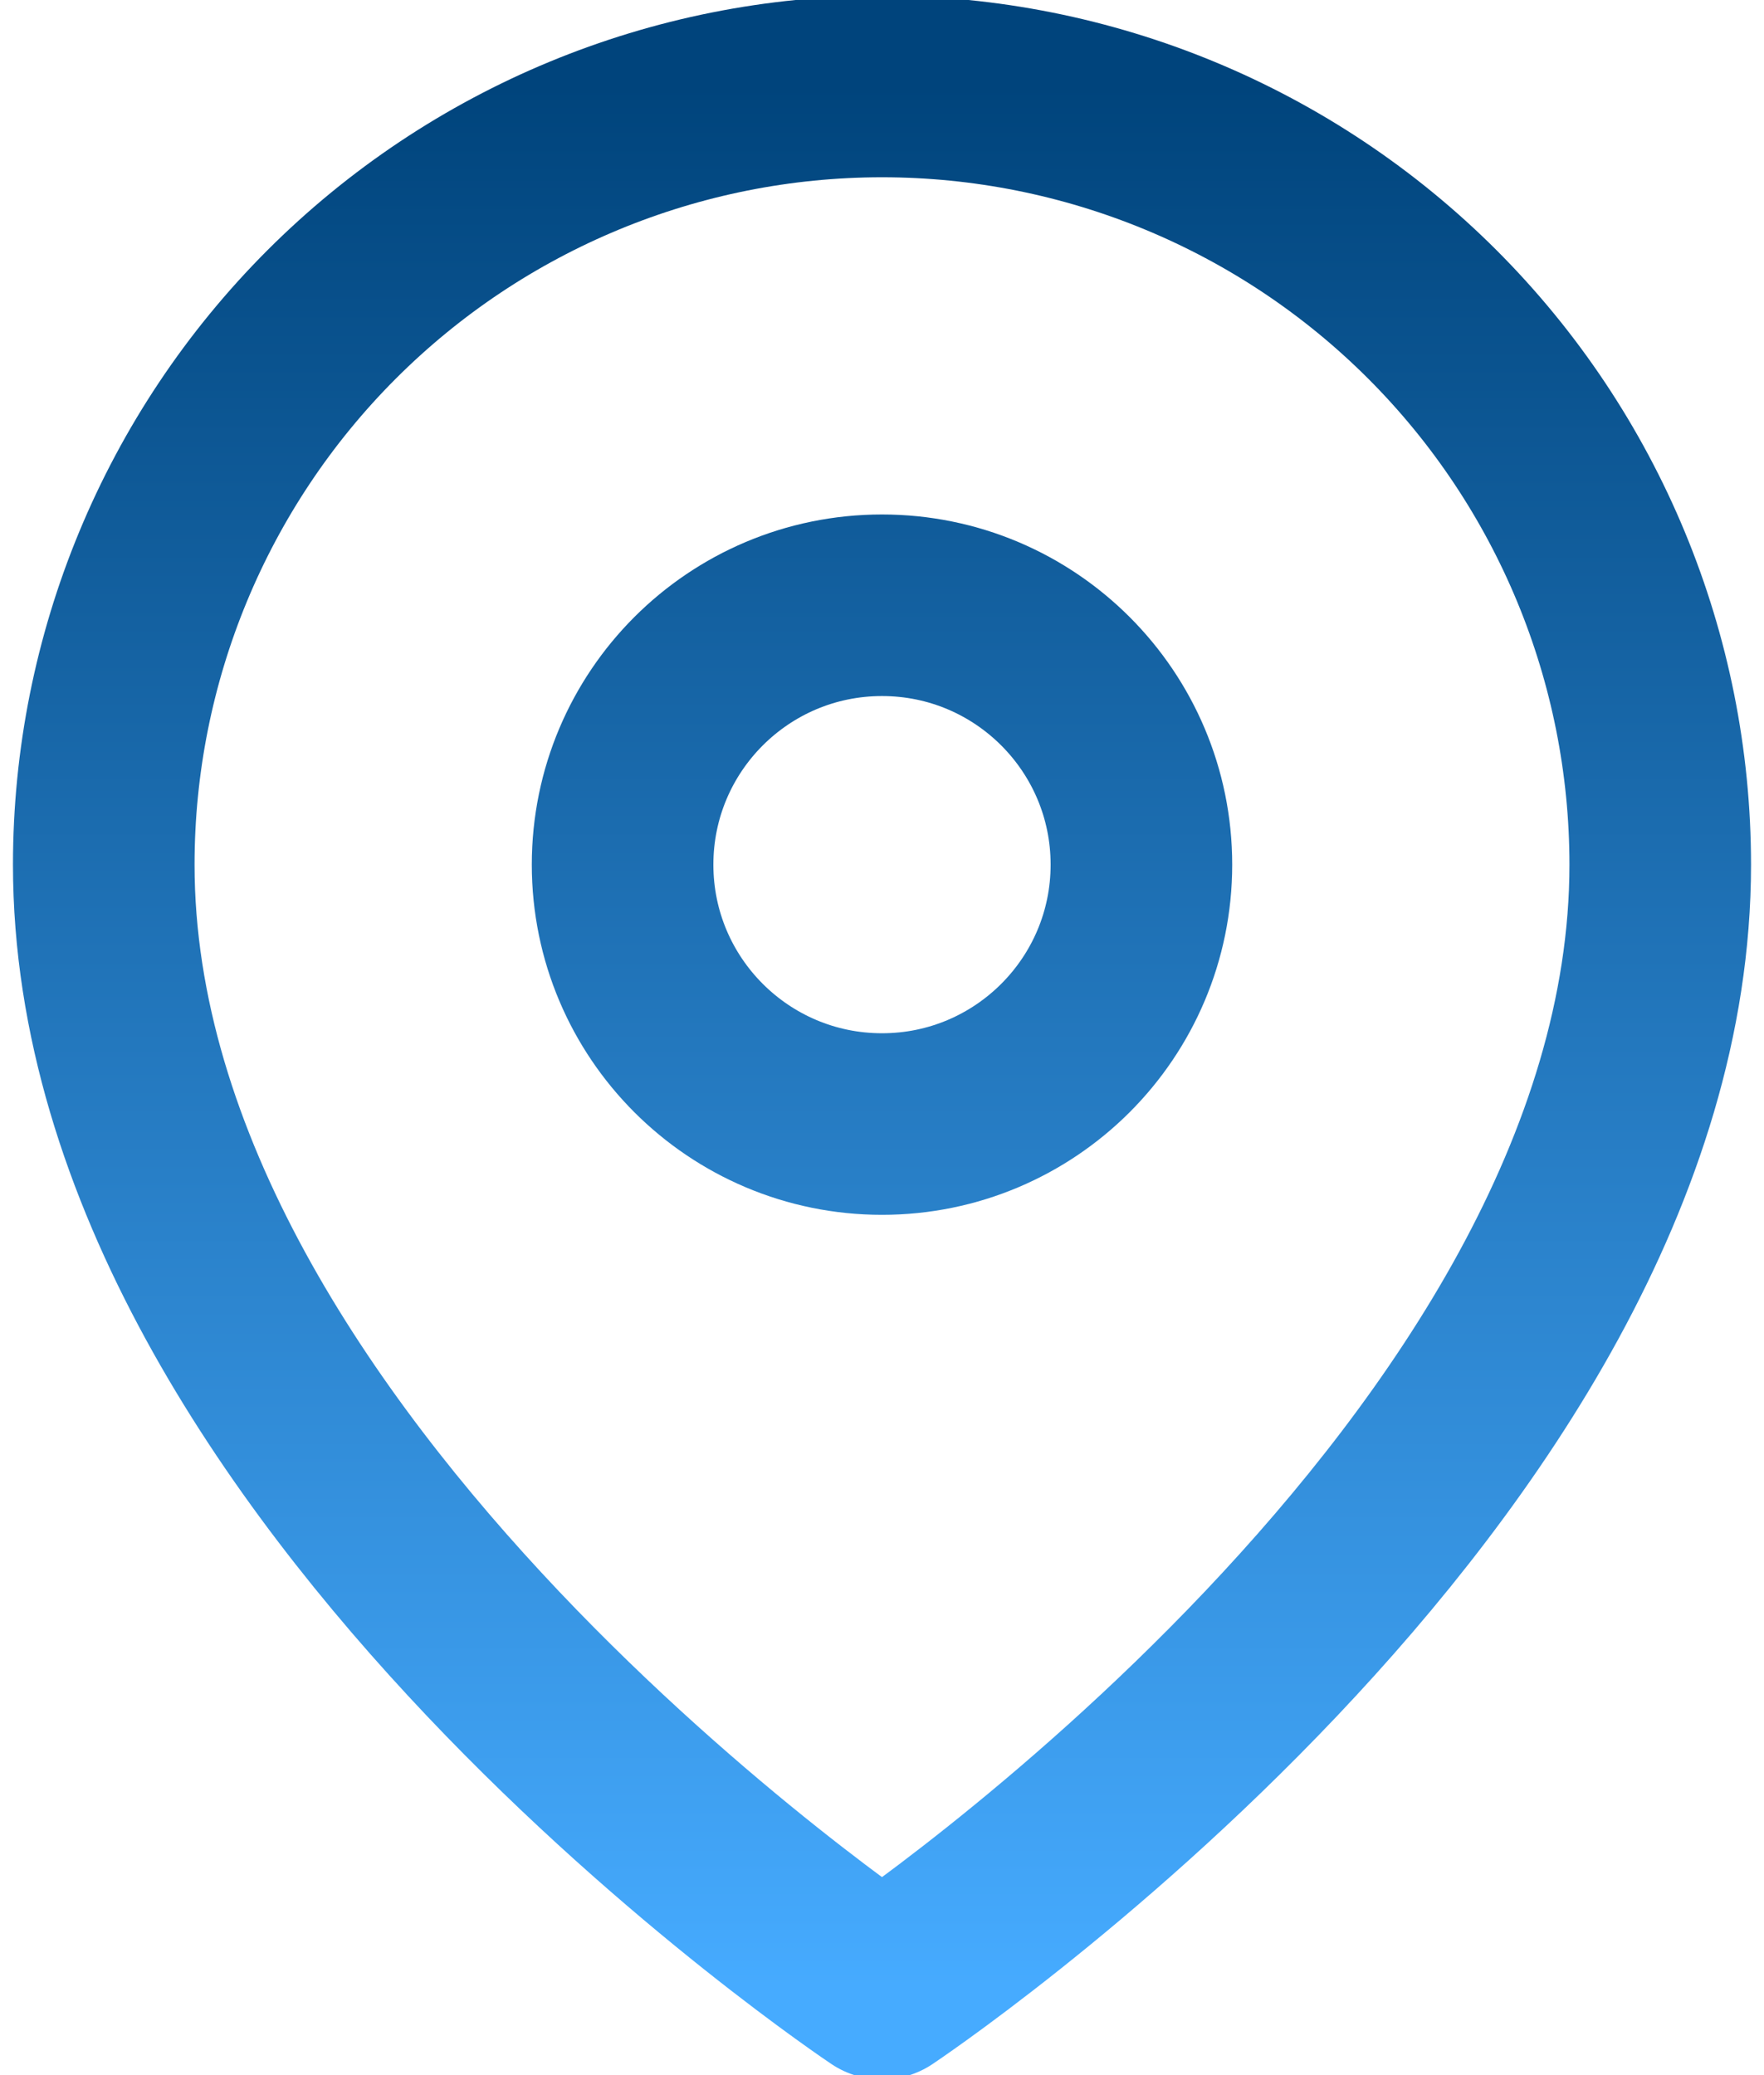 <svg width="34" height="40" viewBox="0 0 34 40" fill="none" xmlns="http://www.w3.org/2000/svg">
<path d="M32 16.667C32 28.333 17 38.333 17 38.333C17 38.333 2 28.333 2 16.667C2 12.688 3.58 8.873 6.393 6.06C9.206 3.247 13.022 1.667 17 1.667C20.978 1.667 24.794 3.247 27.607 6.06C30.42 8.873 32 12.688 32 16.667Z" stroke="url(#paint0_linear_58005_982)" stroke-width="3.5" stroke-linecap="round" stroke-linejoin="round"/>
<path d="M17 21.667C19.761 21.667 22 19.428 22 16.667C22 13.905 19.761 11.667 17 11.667C14.239 11.667 12 13.905 12 16.667C12 19.428 14.239 21.667 17 21.667Z" stroke="url(#paint1_linear_58005_982)" stroke-width="3.5" stroke-linecap="round" stroke-linejoin="round"/>
<defs>
<linearGradient id="paint0_linear_58005_982" x1="17" y1="1.667" x2="17" y2="38.333" gradientUnits="userSpaceOnUse">
<stop stop-color="#00447C"/>
<stop offset="1" stop-color="#46ABFF"/>
</linearGradient>
<linearGradient id="paint1_linear_58005_982" x1="17" y1="1.667" x2="17" y2="38.333" gradientUnits="userSpaceOnUse">
<stop stop-color="#00447C"/>
<stop offset="1" stop-color="#46ABFF"/>
</linearGradient>
</defs>
</svg>
